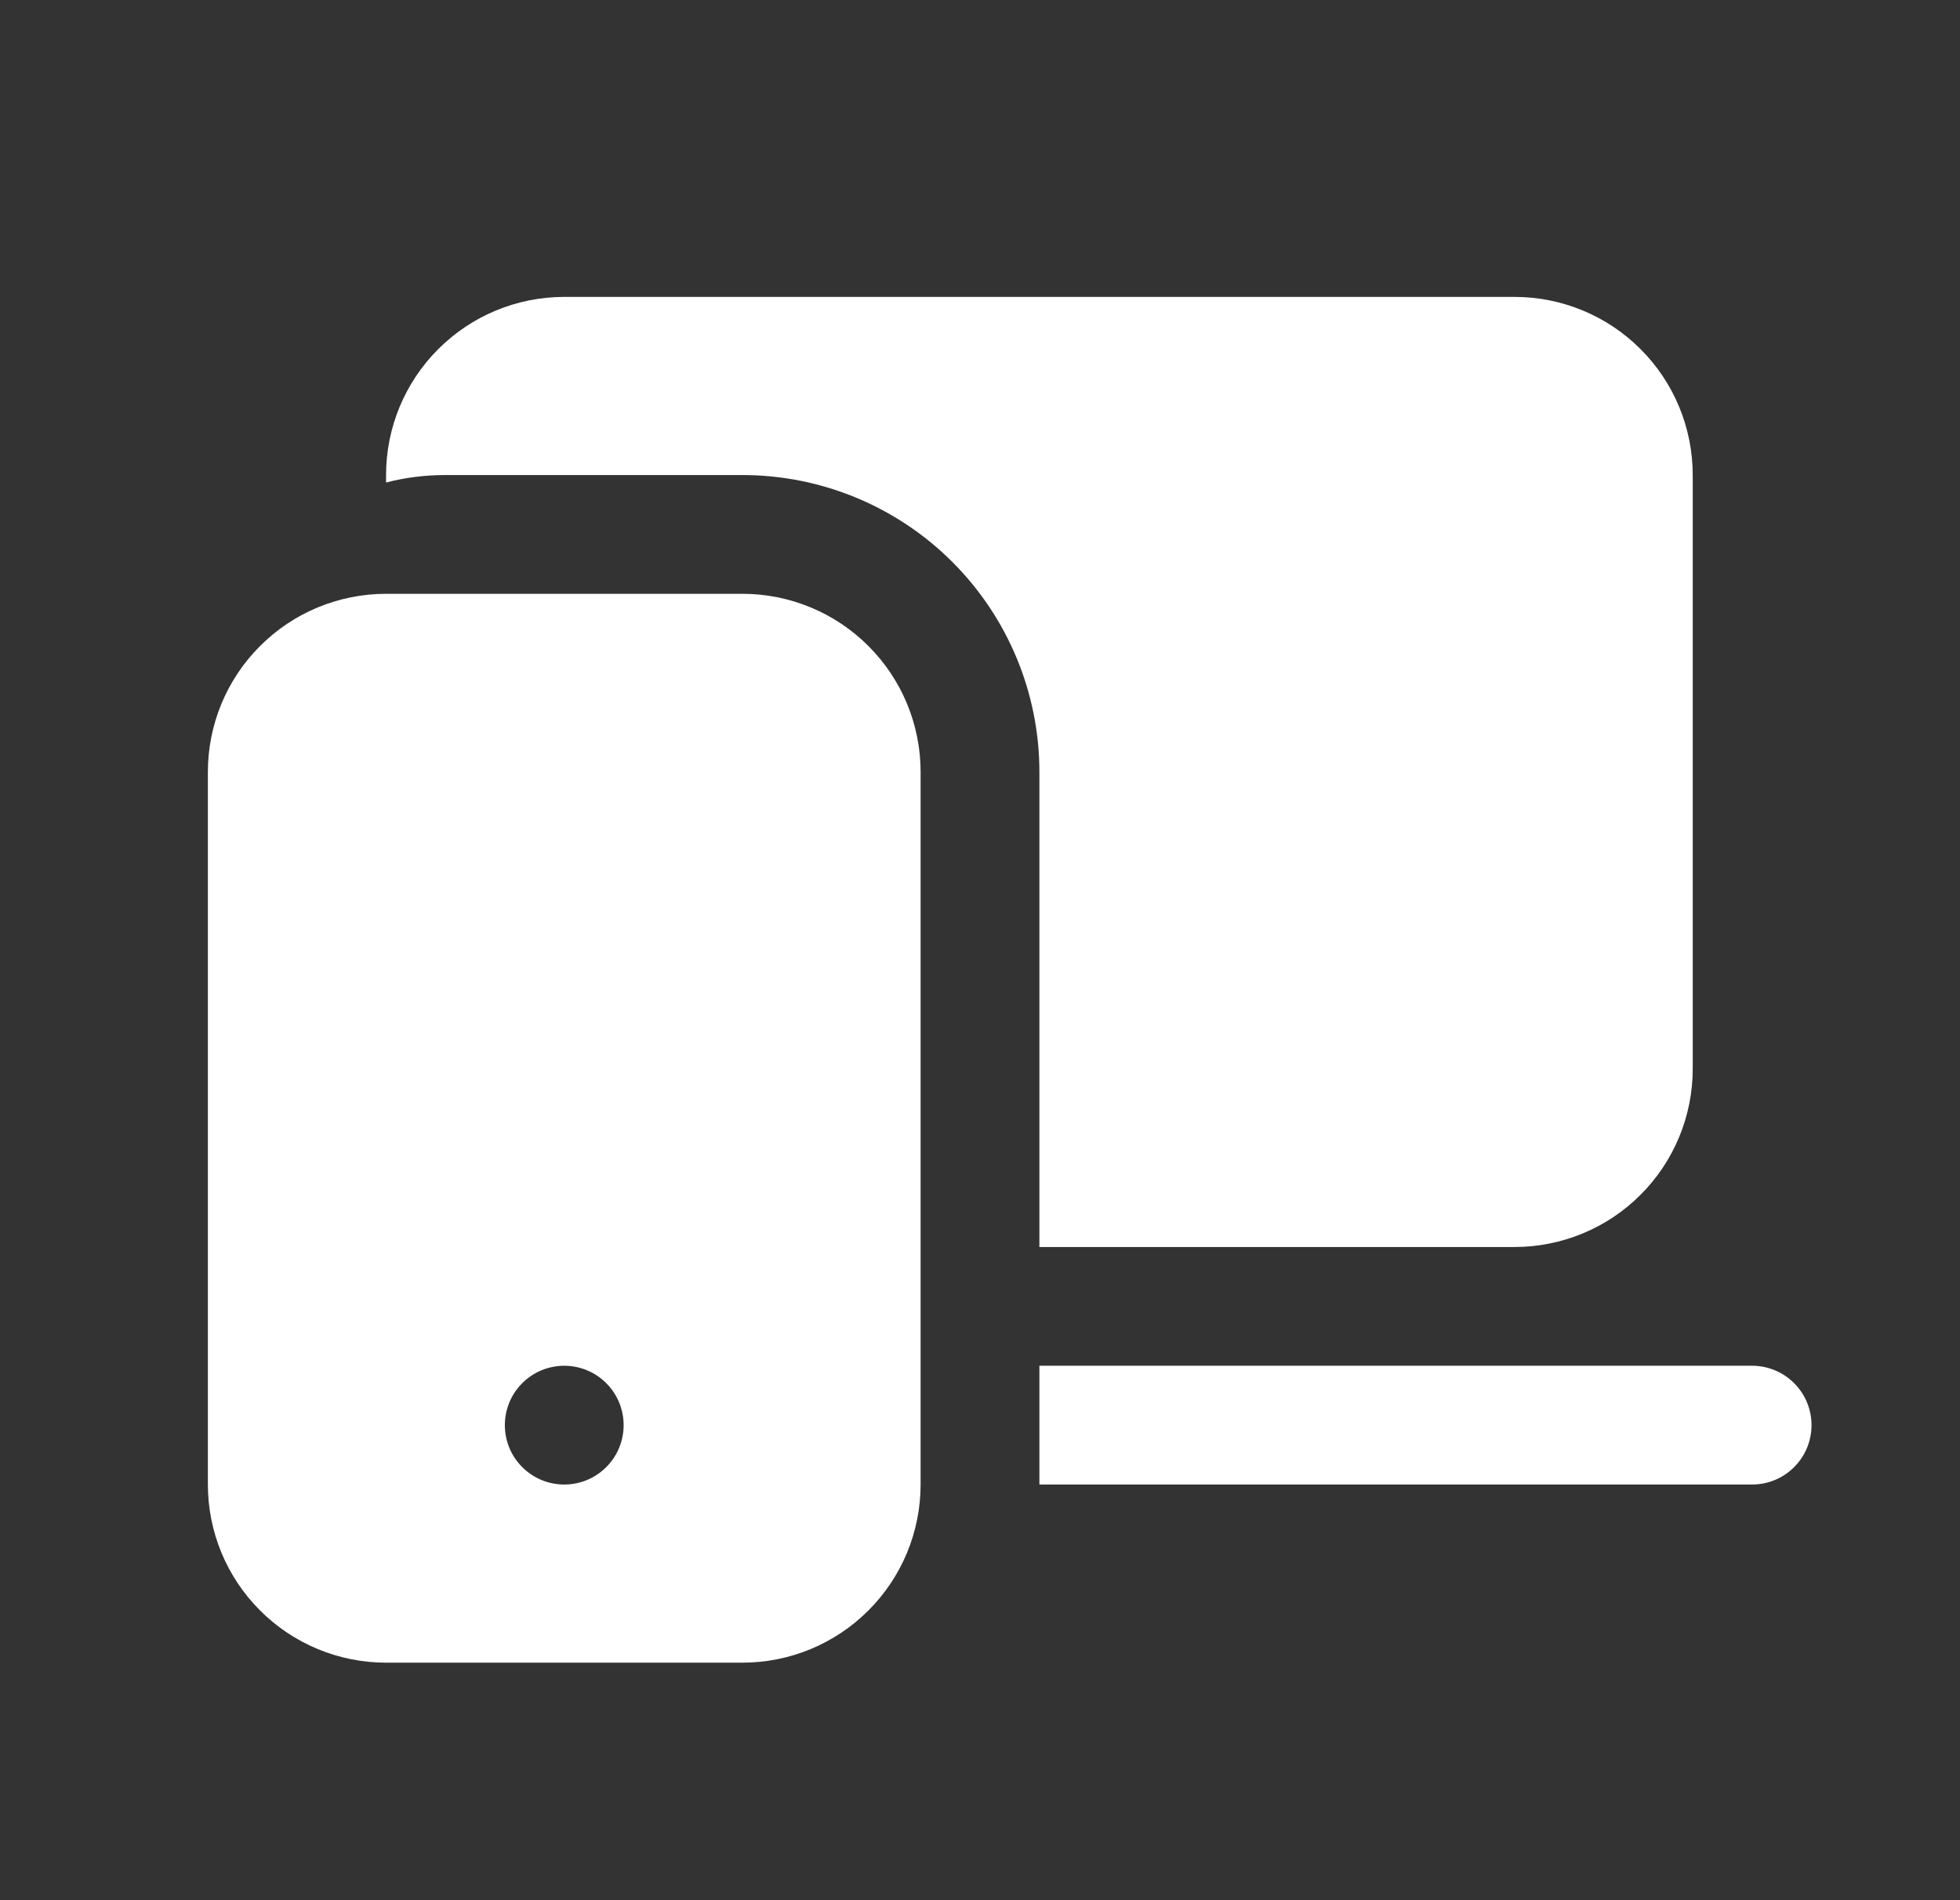 <svg width="33" height="32" viewBox="0 0 33 32" fill="none" xmlns="http://www.w3.org/2000/svg">
<rect x="0" y="0" width="33" height="32" fill="#333333" stroke="none"/>
<path d="M6.5 8C6.5 7.204 6.816 6.441 7.379 5.879C7.941 5.316 8.704 5 9.5 5H25.5C26.296 5 27.059 5.316 27.621 5.879C28.184 6.441 28.5 7.204 28.5 8V18C28.5 18.796 28.184 19.559 27.621 20.121C27.059 20.684 26.296 21 25.5 21H17.5V13C17.5 11.674 16.973 10.402 16.035 9.464C15.098 8.527 13.826 8 12.5 8H7.5C7.153 8 6.82 8.042 6.5 8.126V8ZM29.5 25H17.5V23H29.5C29.765 23 30.02 23.105 30.207 23.293C30.395 23.48 30.5 23.735 30.5 24C30.5 24.265 30.395 24.52 30.207 24.707C30.02 24.895 29.765 25 29.5 25ZM6.5 10C5.704 10 4.941 10.316 4.379 10.879C3.816 11.441 3.5 12.204 3.5 13V25C3.5 25.796 3.816 26.559 4.379 27.121C4.941 27.684 5.704 28 6.5 28H12.5C13.296 28 14.059 27.684 14.621 27.121C15.184 26.559 15.5 25.796 15.5 25V13C15.5 12.204 15.184 11.441 14.621 10.879C14.059 10.316 13.296 10 12.5 10H6.5ZM9.5 25C9.235 25 8.98 24.895 8.793 24.707C8.605 24.52 8.5 24.265 8.5 24C8.5 23.735 8.605 23.48 8.793 23.293C8.98 23.105 9.235 23 9.5 23C9.765 23 10.02 23.105 10.207 23.293C10.395 23.48 10.5 23.735 10.5 24C10.5 24.265 10.395 24.52 10.207 24.707C10.02 24.895 9.765 25 9.5 25Z" fill="white"/>
</svg>

